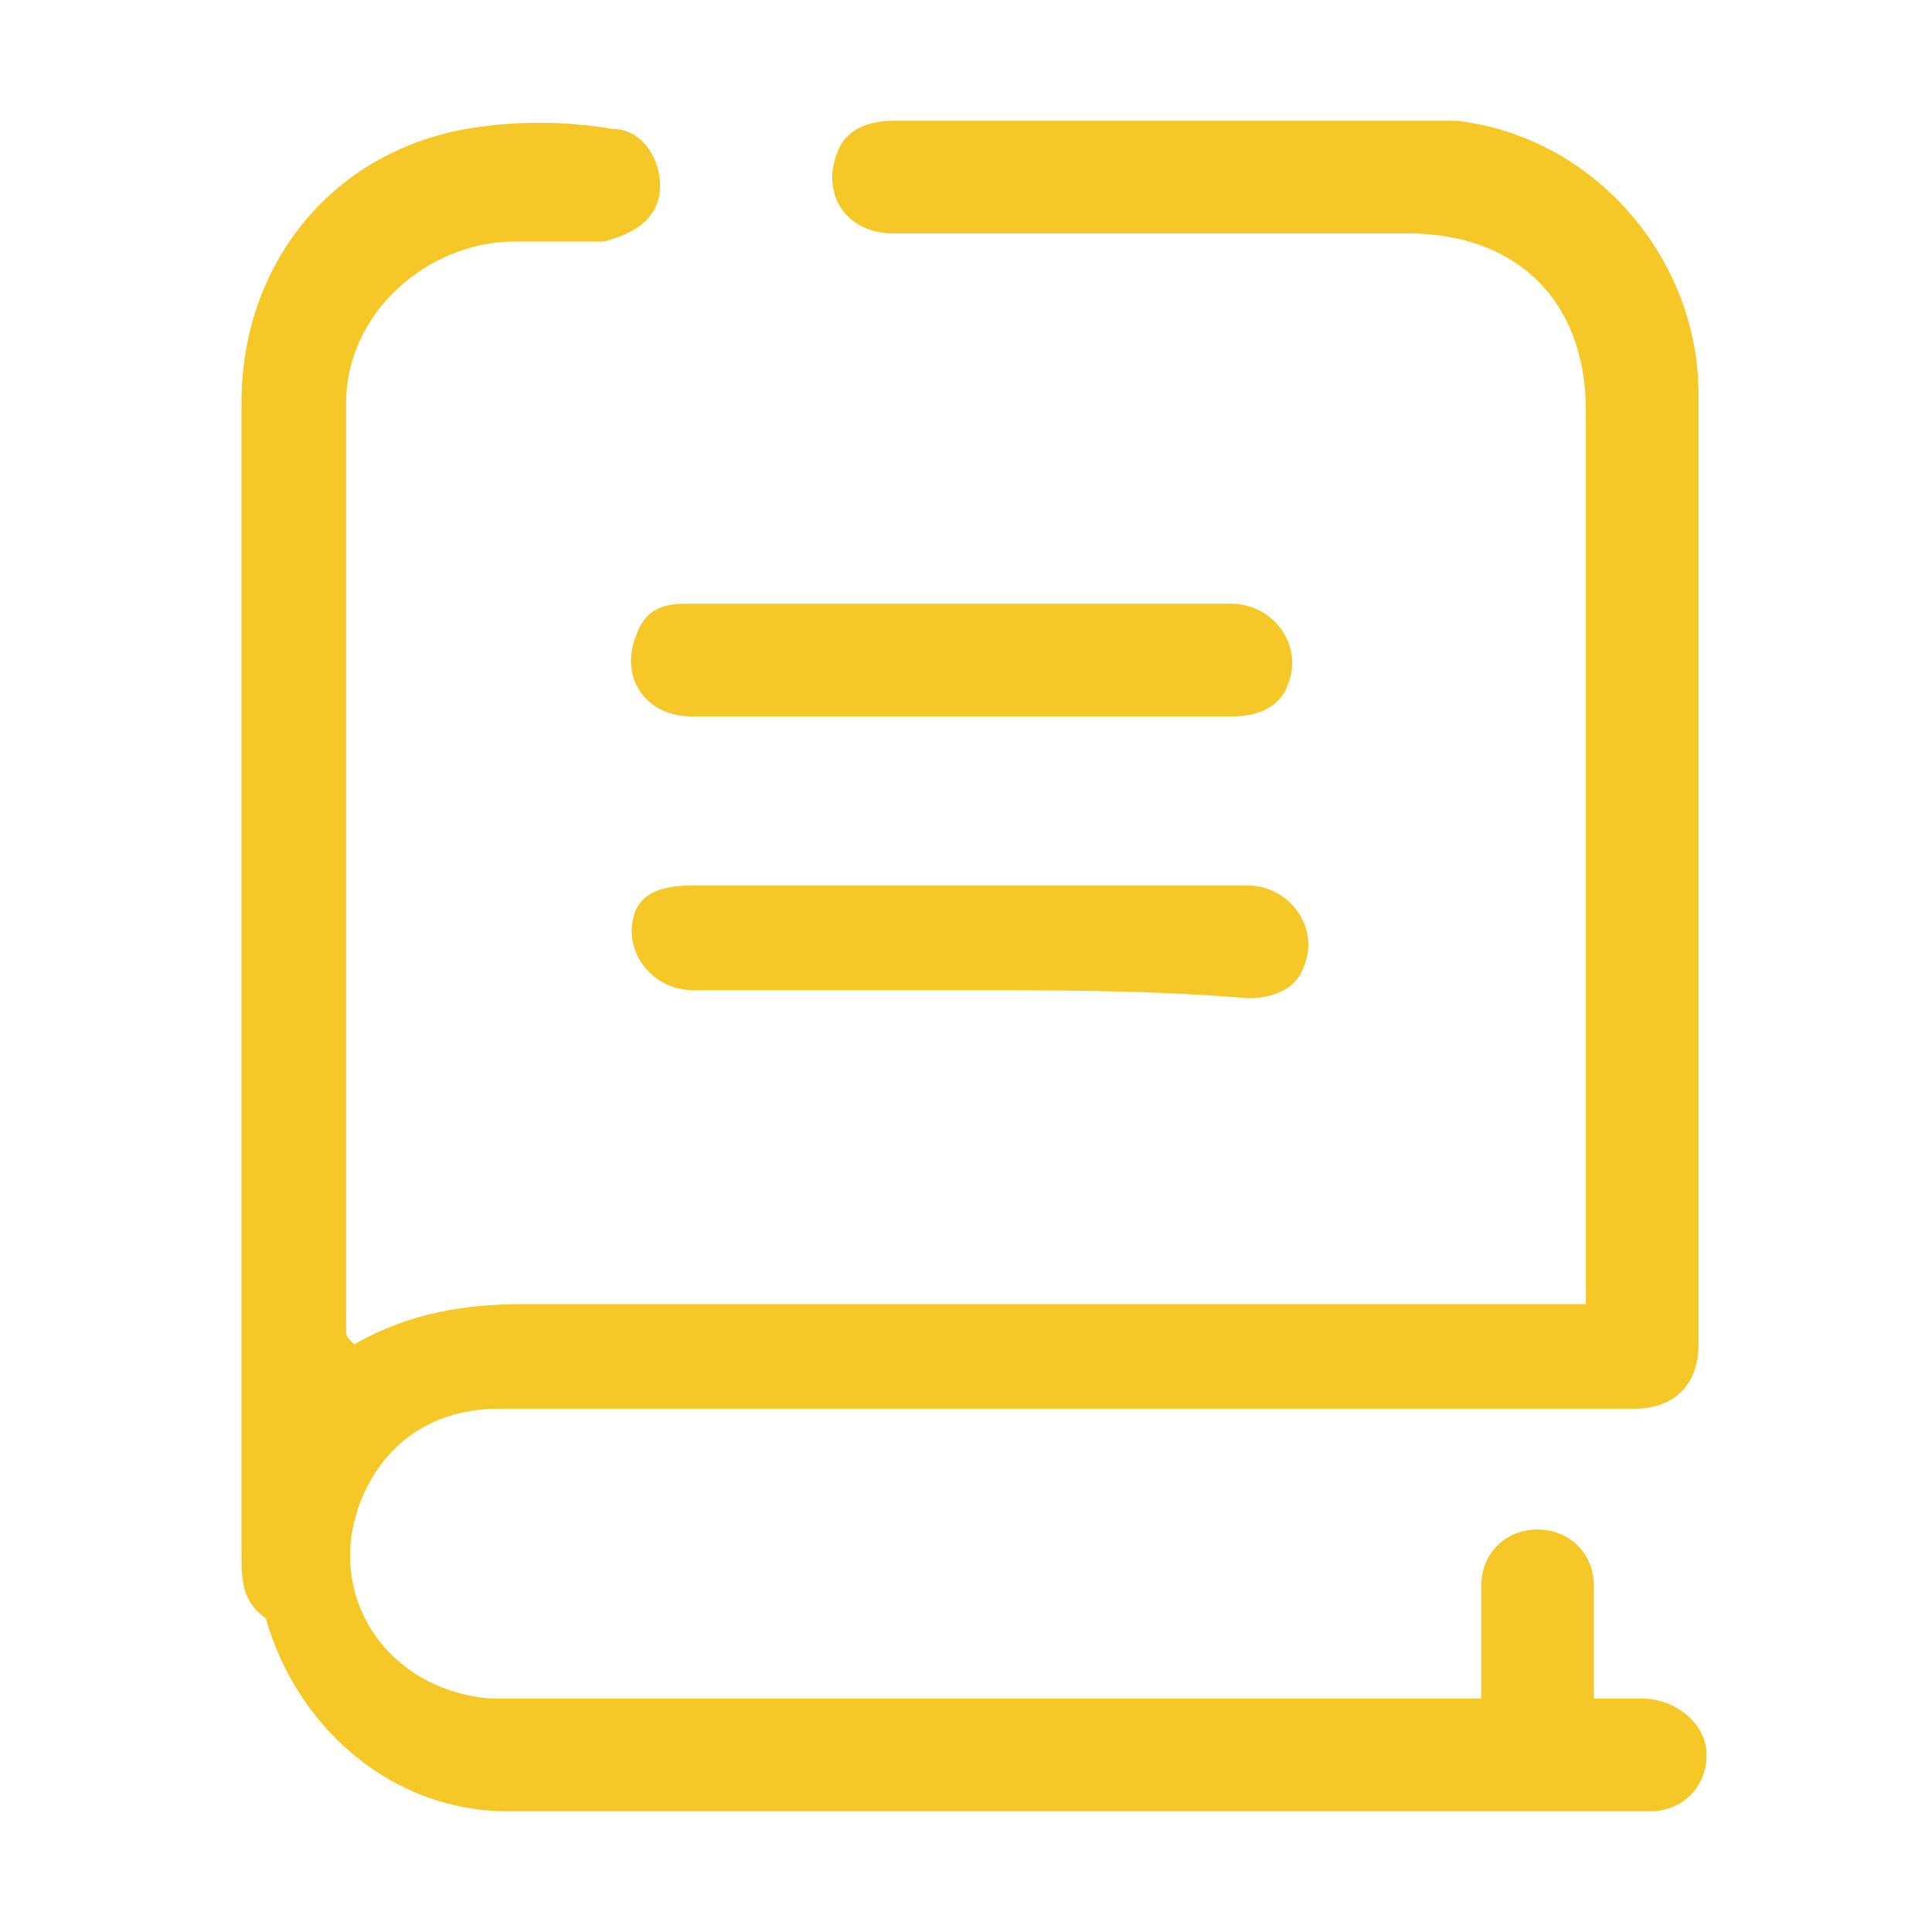 <?xml version="1.0" encoding="utf-8"?>
<!-- Generator: Adobe Illustrator 28.0.0, SVG Export Plug-In . SVG Version: 6.00 Build 0)  -->
<svg version="1.1" id="Layer_1" xmlns="http://www.w3.org/2000/svg" xmlns:xlink="http://www.w3.org/1999/xlink" x="0px" y="0px"
	 viewBox="0 0 24 24" style="enable-background:new 0 0 24 24;" xml:space="preserve">
<style type="text/css">
	.st0{fill:#F6C827;}
</style>
<g>
	<path class="st0" d="M4.4,16.7c0.7-0.4,1.4-0.5,2.1-0.5c4.3,0,8.6,0,12.9,0c0.1,0,0.2,0,0.3,0c0-0.1,0-0.2,0-0.3
		c0-3.6,0-7.2,0-10.8c0-1.4-0.9-2.2-2.2-2.2c-2.1,0-4.3,0-6.4,0c-0.6,0-0.9-0.5-0.7-1c0.1-0.3,0.4-0.4,0.7-0.4c1.7,0,3.4,0,5.1,0
		c0.6,0,1.3,0,1.9,0c1.7,0.2,3,1.7,3,3.4c0,2.5,0,5.1,0,7.6c0,1.4,0,2.8,0,4.2c0,0.5-0.3,0.8-0.8,0.8c-4.7,0-9.4,0-14.1,0
		c-0.8,0-1.4,0.4-1.7,1.1C4,19.8,4.8,21,6.1,21.1c1.1,0,2.2,0,3.3,0c2.9,0,5.8,0,8.7,0c0.1,0,0.2,0,0.3,0c0-0.5,0-0.9,0-1.4
		c0-0.4,0.3-0.7,0.7-0.7c0.4,0,0.7,0.3,0.7,0.7c0,0.2,0,0.5,0,0.7c0,0.2,0,0.4,0,0.7c0.2,0,0.4,0,0.6,0c0.4,0,0.8,0.3,0.8,0.7
		c0,0.4-0.3,0.7-0.7,0.7c-4.7,0-9.5,0-14.2,0c-1.4,0-2.6-1-3-2.4C3,19.9,3,19.6,3,19.3c0-4.8,0-9.5,0-14.3c0-1.7,1.1-3.1,2.8-3.4
		C6.4,1.5,7,1.5,7.6,1.6c0.4,0,0.6,0.4,0.6,0.7c0,0.4-0.3,0.6-0.7,0.7c-0.4,0-0.7,0-1.1,0C5.3,3,4.3,3.9,4.3,5c0,3.8,0,7.7,0,11.5
		C4.3,16.6,4.3,16.6,4.4,16.7z"/>
	<path class="st0" d="M12,8.9c-1.1,0-2.3,0-3.4,0C8,8.9,7.7,8.4,7.9,7.9C8,7.6,8.2,7.5,8.5,7.5c0.5,0,1,0,1.5,0c1.8,0,3.6,0,5.3,0
		c0.5,0,0.9,0.5,0.7,1c-0.1,0.3-0.4,0.4-0.7,0.4C14.3,8.9,13.1,8.9,12,8.9z"/>
	<path class="st0" d="M12,12.3c-1.1,0-2.3,0-3.4,0c-0.5,0-0.9-0.5-0.7-1C8,11.1,8.2,11,8.6,11c0.8,0,1.6,0,2.4,0c1.5,0,3,0,4.5,0
		c0.5,0,0.9,0.5,0.7,1c-0.1,0.3-0.4,0.4-0.7,0.4C14.3,12.3,13.1,12.3,12,12.3z"/>
</g>
</svg>

